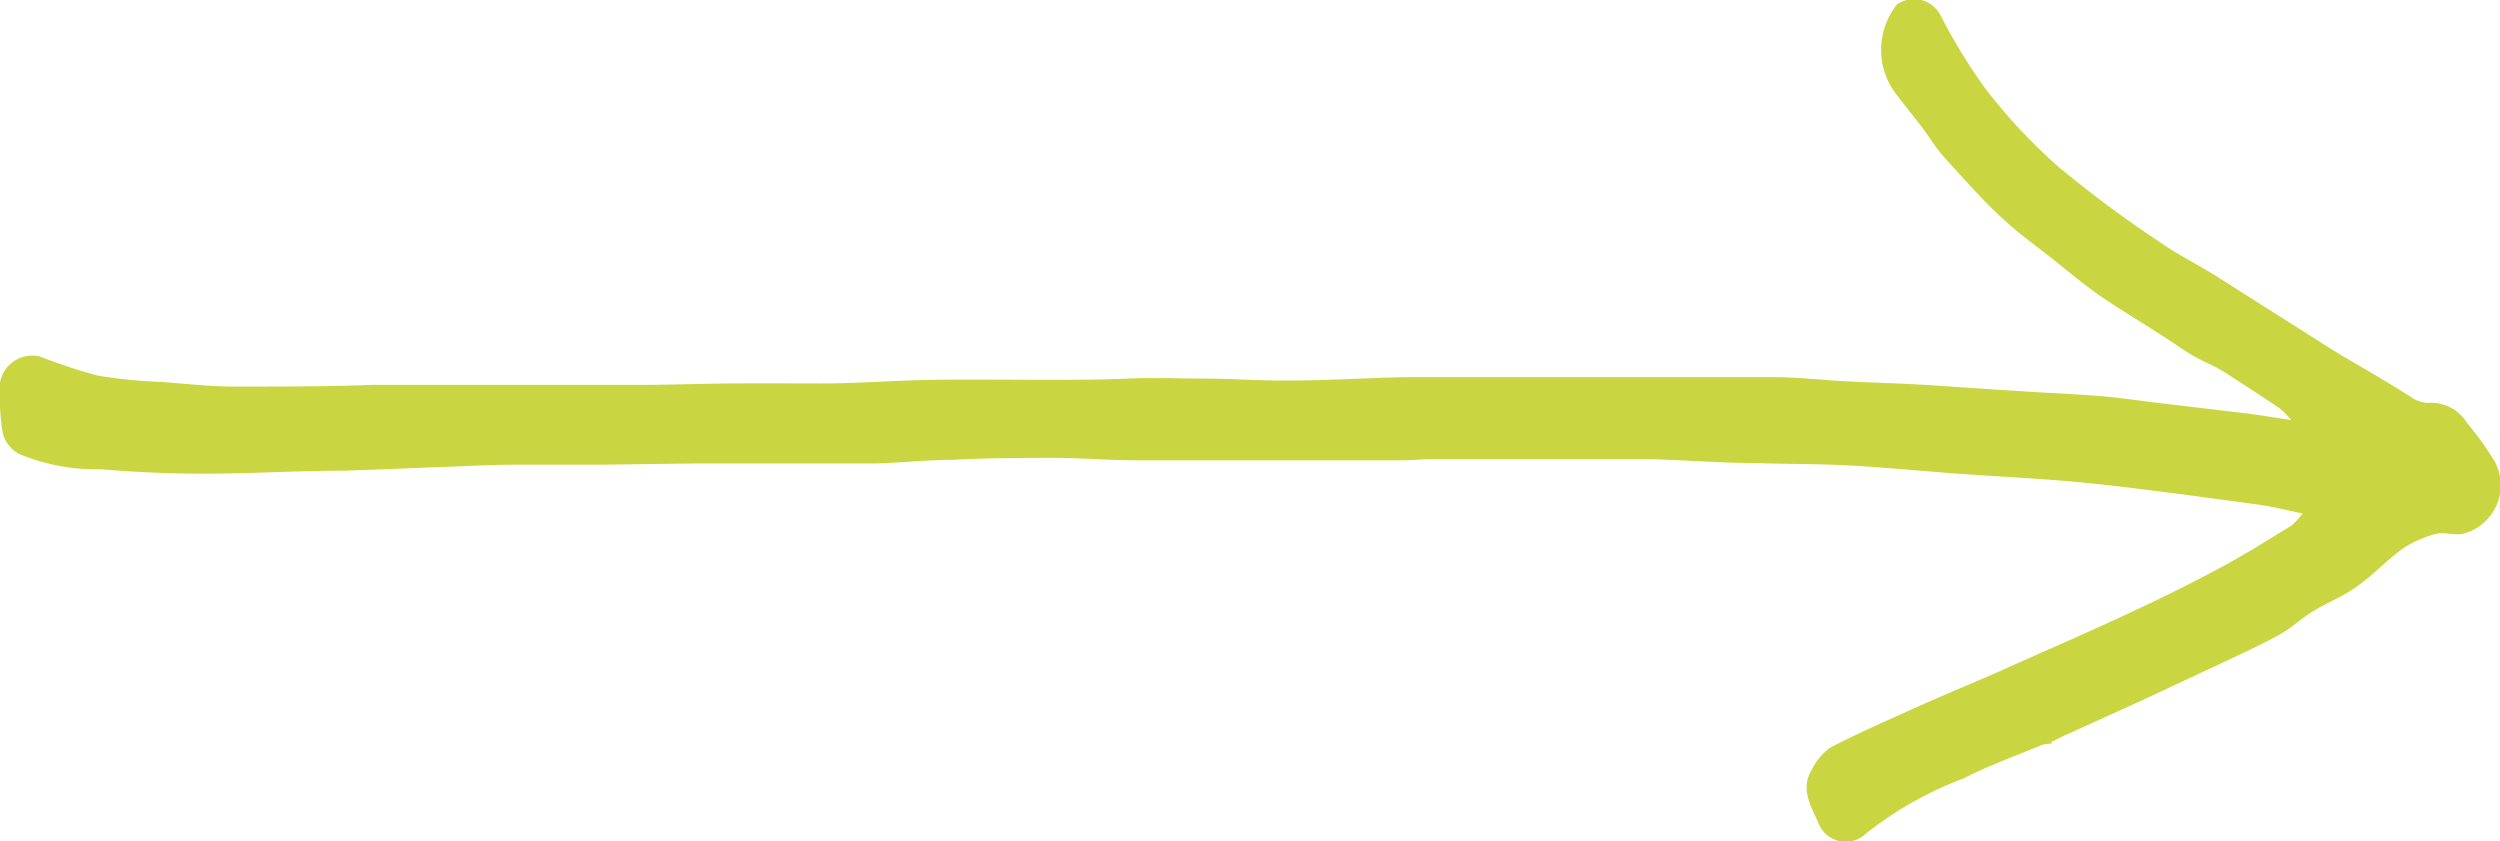 <svg id="Capa_1" data-name="Capa 1" xmlns="http://www.w3.org/2000/svg" viewBox="0 0 103.08 34.69"><defs><style>.cls-1{fill:#cad641;}</style></defs><path class="cls-1" d="M84.62,30.66a1.56,1.56,0,0,0-.44.06c-1.08.45-2.19.85-3.23,1.38a15,15,0,0,0-4,2.26,1.21,1.21,0,0,1-2-.49c-.31-.68-.72-1.38-.24-2.14a2.42,2.42,0,0,1,.73-.89c1.19-.62,2.43-1.16,3.65-1.71S81.75,28,83,27.43c1.68-.75,3.37-1.48,5-2.25,1.21-.56,2.41-1.16,3.58-1.79,1-.53,1.93-1.13,2.89-1.71a3.11,3.11,0,0,0,.47-.51c-.7-.14-1.27-.29-1.86-.37-2.25-.3-4.51-.62-6.77-.86-1.9-.2-3.82-.28-5.73-.42-1.46-.11-2.92-.25-4.38-.33-1.3-.07-2.6-.05-3.9-.1-1.47,0-2.94-.13-4.41-.16-1.71,0-3.42,0-5.12,0l-3.64,0c-.45,0-.91.05-1.37.05-.83,0-1.67,0-2.5,0H51.82c-.54,0-1.09,0-1.63,0-1.1,0-2.2,0-3.3,0s-2.17-.09-3.25-.1c-1.45,0-2.9,0-4.35.08-1.06,0-2.11.12-3.16.15-.66,0-1.32,0-2,0H28.62l-3.78.05c-1.18,0-2.36,0-3.54,0s-2.14.07-3.21.1c-1.34.05-2.67.11-4,.15-1.94,0-3.89.13-5.83.12-1.37,0-2.74-.07-4.11-.18a8.27,8.27,0,0,1-3.38-.64,1.38,1.38,0,0,1-.66-.86A10.29,10.29,0,0,1,0,15.78a1.36,1.36,0,0,1,1.62-1.09,22.84,22.84,0,0,0,2.42.8,21.55,21.55,0,0,0,2.67.26c1,.08,1.92.18,2.88.19,1.92,0,3.84,0,5.76-.07.64,0,1.28,0,1.91,0,1.42,0,2.85,0,4.27,0,1.58,0,3.17,0,4.76,0,1.3,0,2.61-.05,3.91-.06s2.42,0,3.64,0c1.56,0,3.12-.13,4.69-.15s3.07,0,4.61,0c1.1,0,2.21,0,3.32-.05s2.15,0,3.22,0,2.29.09,3.43.08c1.62,0,3.24-.11,4.86-.14,1,0,1.92,0,2.89,0,1.31,0,2.62,0,3.93,0,1.91,0,3.81,0,5.72,0,.88,0,1.75,0,2.62,0,1,0,2.1.13,3.14.18s1.85.07,2.77.12c1.39.08,2.77.19,4.16.27,1.13.08,2.26.12,3.39.21.84.07,1.69.2,2.54.3l3.46.41c.57.07,1.13.17,1.88.28a3.72,3.72,0,0,0-.48-.49c-.76-.51-1.52-1-2.31-1.51-.4-.25-.86-.42-1.28-.67s-.87-.57-1.31-.85c-.79-.51-1.61-1-2.38-1.52s-1.52-1.17-2.28-1.76c-.52-.41-1.06-.8-1.56-1.24s-.86-.8-1.27-1.23-1-1.08-1.51-1.65c-.32-.37-.57-.8-.87-1.19s-.68-.86-1-1.28a3,3,0,0,1,0-3.75A1.23,1.23,0,0,1,80,.61a23.55,23.55,0,0,0,1.83,3A22.78,22.78,0,0,0,84.9,6.9,48.8,48.8,0,0,0,89.08,10c.71.5,1.49.88,2.23,1.34l4.73,3c.68.43,1.39.82,2.07,1.23.49.29,1,.61,1.44.89a1.31,1.31,0,0,0,.64.15,1.71,1.71,0,0,1,1.51.8A14.28,14.28,0,0,1,102.85,19,2.07,2.07,0,0,1,101.59,22c-.35.09-.76-.06-1.1,0a4.65,4.65,0,0,0-1.39.6c-.66.47-1.22,1.08-1.89,1.56s-1.19.65-1.77,1-.93.72-1.44,1c-.81.45-1.66.83-2.5,1.23L88.27,28.9l-2.93,1.33c-.26.11-.51.24-.77.37Z"/></svg>